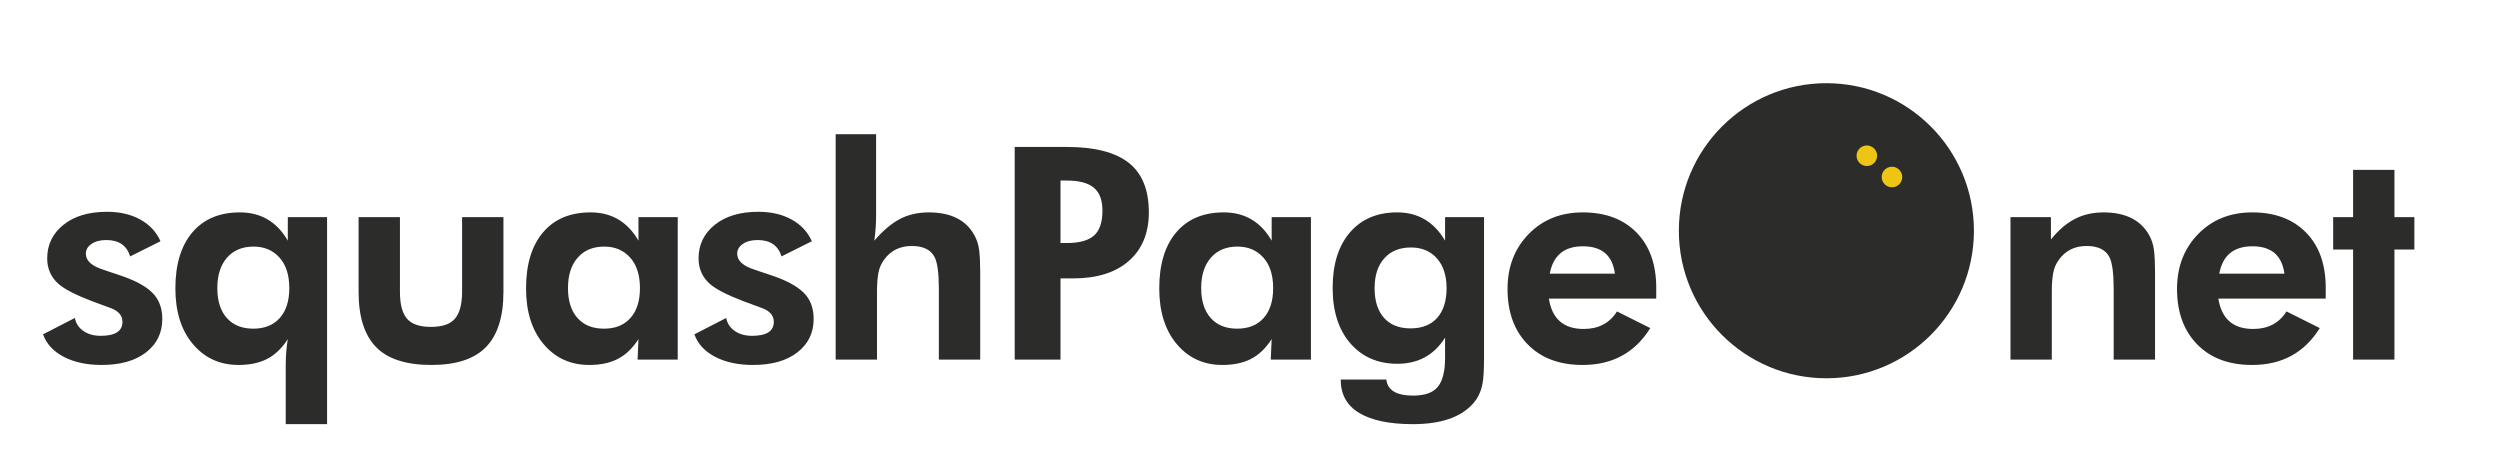 <?xml version="1.0" encoding="utf-8"?>
<!-- Generator: Adobe Illustrator 16.0.3, SVG Export Plug-In . SVG Version: 6.00 Build 0)  -->
<!DOCTYPE svg PUBLIC "-//W3C//DTD SVG 1.1//EN" "http://www.w3.org/Graphics/SVG/1.1/DTD/svg11.dtd">
<svg version="1.1" id="Vrstva_1" xmlns="http://www.w3.org/2000/svg" xmlns:xlink="http://www.w3.org/1999/xlink" x="0px" y="0px"
	 width="252.75px" height="47.75px" viewBox="0 0 252.75 47.75" enable-background="new 0 0 252.75 47.75" xml:space="preserve">
<g>
	<path fill="#2C2C2B" d="M242.078,36.356V25.23h2.015v-3.277h-2.015v-4.781h-4.18v4.781h-2.015v3.277h2.015v11.126H242.078z
		 M224.367,27.667c0.343-1.845,1.46-2.767,3.354-2.767c1.912,0,2.99,0.922,3.232,2.767H224.367z M235.132,29.11
		c0-2.387-0.666-4.256-1.999-5.608c-1.334-1.354-3.142-2.03-5.428-2.03c-2.226,0-4.049,0.731-5.473,2.191
		c-1.424,1.461-2.135,3.311-2.135,5.552c0,2.341,0.678,4.207,2.034,5.597c1.357,1.392,3.211,2.086,5.563,2.086
		c3.014,0,5.291-1.242,6.835-3.729l-3.367-1.684c-0.742,1.183-1.864,1.773-3.368,1.773c-2.024,0-3.196-1.021-3.518-3.066h10.855
		V29.11z M207.438,36.356V29.44c0-0.701,0.045-1.308,0.137-1.819c0.09-0.511,0.284-0.967,0.586-1.368
		c0.662-0.922,1.594-1.383,2.797-1.383c1.162,0,1.934,0.381,2.314,1.143c0.28,0.562,0.421,1.634,0.421,3.217v7.127h4.181v-8.87
		c0-0.902-0.036-1.635-0.106-2.195c-0.069-0.562-0.235-1.072-0.496-1.534c-0.861-1.522-2.396-2.285-4.601-2.285
		c-1.082,0-2.049,0.221-2.901,0.662c-0.853,0.441-1.659,1.132-2.421,2.074v-2.255h-4.089v14.403H207.438z M156.682,27.667
		c0.342-1.845,1.46-2.767,3.354-2.767c1.913,0,2.989,0.922,3.231,2.767H156.682z M167.447,29.11c0-2.387-0.668-4.256-2-5.608
		c-1.333-1.354-3.143-2.03-5.428-2.03c-2.226,0-4.05,0.731-5.473,2.191c-1.424,1.461-2.135,3.311-2.135,5.552
		c0,2.341,0.678,4.207,2.035,5.597c1.355,1.392,3.21,2.086,5.562,2.086c3.013,0,5.291-1.242,6.835-3.729l-3.368-1.684
		c-0.742,1.183-1.864,1.773-3.367,1.773c-2.023,0-3.196-1.021-3.517-3.066h10.855V29.11z M150.036,21.953h-3.939v2.376
		c-1.123-1.904-2.736-2.857-4.841-2.857c-2.025,0-3.619,0.677-4.781,2.03c-1.163,1.353-1.744,3.222-1.744,5.608
		c0,2.365,0.599,4.234,1.794,5.607c1.196,1.373,2.778,2.061,4.749,2.061c2.11,0,3.719-0.883,4.823-2.646v2.044
		c0,1.343-0.241,2.316-0.724,2.917c-0.482,0.602-1.317,0.902-2.503,0.902c-1.688,0-2.594-0.541-2.713-1.624h-4.614
		c0,1.504,0.626,2.631,1.879,3.383s3.062,1.128,5.428,1.128c2.746,0,4.74-0.661,5.984-1.981c0.541-0.562,0.891-1.271,1.052-2.133
		c0.1-0.52,0.15-1.411,0.15-2.672V21.953z M145.301,32.132c-0.632,0.712-1.529,1.067-2.692,1.067s-2.06-0.355-2.69-1.067
		c-0.631-0.711-0.947-1.709-0.947-2.992s0.325-2.29,0.978-3.021c0.65-0.732,1.549-1.099,2.69-1.099c1.104,0,1.98,0.366,2.631,1.099
		c0.652,0.731,0.979,1.738,0.979,3.021S145.932,31.421,145.301,32.132 M127.755,32.151c-0.642,0.719-1.534,1.077-2.676,1.077
		c-1.144,0-2.035-0.358-2.676-1.077c-0.642-0.72-0.963-1.728-0.963-3.026c0-1.298,0.326-2.322,0.978-3.071
		c0.651-0.749,1.548-1.124,2.69-1.124c1.082,0,1.954,0.37,2.616,1.109s0.992,1.768,0.992,3.086
		C128.717,30.424,128.396,31.432,127.755,32.151 M132.536,21.953h-3.97v2.376c-1.103-1.904-2.717-2.857-4.841-2.857
		c-2.065,0-3.669,0.676-4.811,2.026c-1.143,1.35-1.714,3.236-1.714,5.657c0,2.36,0.593,4.241,1.778,5.642
		c1.186,1.401,2.724,2.101,4.613,2.101c1.146,0,2.115-0.208,2.91-0.624c0.794-0.416,1.481-1.079,2.064-1.991l-0.09,2.074h4.06
		V21.953z M107.217,18.255h0.662c1.223,0,2.125,0.24,2.706,0.721s0.872,1.253,0.872,2.316c0,1.183-0.285,2.025-0.857,2.526
		c-0.571,0.501-1.478,0.751-2.721,0.751h-0.662V18.255z M107.217,36.356v-8.209h1.263c2.426,0,4.31-0.591,5.653-1.773
		c1.343-1.184,2.015-2.817,2.015-4.902c0-2.285-0.682-3.959-2.045-5.021c-1.363-1.063-3.438-1.594-6.224-1.594h-5.292v21.5H107.217z
		 M88.665,36.356V29.44c0-0.701,0.045-1.308,0.135-1.819c0.09-0.511,0.286-0.967,0.586-1.368c0.662-0.922,1.594-1.383,2.797-1.383
		c1.162,0,1.934,0.381,2.315,1.143c0.281,0.562,0.421,1.634,0.421,3.217v7.127h4.18v-8.87c0-0.902-0.035-1.635-0.105-2.195
		c-0.071-0.562-0.236-1.072-0.497-1.534c-0.842-1.522-2.375-2.285-4.6-2.285c-1.103,0-2.08,0.226-2.932,0.677
		c-0.852,0.451-1.709,1.179-2.571,2.181c0.12-0.845,0.18-1.729,0.18-2.654v-8.111h-4.089v22.792H88.665z M72.292,36.071
		c1.052,0.551,2.33,0.826,3.834,0.826c1.904,0,3.402-0.425,4.495-1.274c1.092-0.851,1.639-1.975,1.639-3.375
		c0-1.12-0.346-2.016-1.037-2.686c-0.692-0.67-1.8-1.255-3.323-1.755c-1.083-0.358-1.755-0.589-2.015-0.688
		c-0.902-0.36-1.353-0.851-1.353-1.471c0-0.399,0.19-0.729,0.571-0.989c0.381-0.261,0.882-0.391,1.504-0.391
		c1.263,0,2.064,0.552,2.405,1.653l3.067-1.533c-0.42-0.941-1.102-1.674-2.044-2.194c-0.943-0.521-2.065-0.782-3.368-0.782
		c-1.845,0-3.313,0.439-4.405,1.319c-1.093,0.881-1.639,2.011-1.639,3.391c0,1.04,0.38,1.899,1.143,2.58
		c0.621,0.54,1.744,1.12,3.367,1.738c0.481,0.182,1.118,0.416,1.91,0.706c0.791,0.29,1.188,0.755,1.188,1.395
		c0,0.939-0.732,1.41-2.196,1.41c-0.701,0-1.288-0.165-1.759-0.496c-0.471-0.331-0.757-0.768-0.857-1.309l-3.217,1.654
		C70.543,34.763,71.239,35.52,72.292,36.071 M63.737,32.151c-0.642,0.719-1.533,1.077-2.676,1.077c-1.143,0-2.035-0.358-2.676-1.077
		c-0.642-0.72-0.962-1.728-0.962-3.026c0-1.298,0.325-2.322,0.977-3.071c0.651-0.749,1.548-1.124,2.691-1.124
		c1.083,0,1.955,0.37,2.616,1.109c0.662,0.739,0.992,1.768,0.992,3.086C64.699,30.424,64.379,31.432,63.737,32.151 M68.518,21.953
		h-3.969v2.376c-1.103-1.904-2.717-2.857-4.841-2.857c-2.065,0-3.669,0.676-4.811,2.026c-1.143,1.35-1.714,3.236-1.714,5.657
		c0,2.36,0.593,4.241,1.779,5.642c1.185,1.401,2.723,2.101,4.612,2.101c1.146,0,2.116-0.208,2.91-0.624s1.482-1.079,2.065-1.991
		l-0.09,2.074h4.059V21.953z M36.254,21.953v7.563c0,2.501,0.586,4.356,1.759,5.566c1.173,1.211,3.042,1.815,5.608,1.815
		c2.506,0,4.345-0.604,5.518-1.815c1.172-1.21,1.759-3.065,1.759-5.566v-7.563h-4.18v7.557c0,1.22-0.234,2.115-0.703,2.685
		c-0.469,0.569-1.282,0.854-2.439,0.854c-1.157,0-1.97-0.28-2.439-0.84c-0.469-0.559-0.703-1.459-0.703-2.699v-7.557H36.254z
		 M28.285,32.151c-0.641,0.719-1.533,1.077-2.676,1.077c-1.142,0-2.035-0.358-2.676-1.077c-0.642-0.72-0.962-1.728-0.962-3.026
		c0-1.298,0.325-2.322,0.977-3.071c0.651-0.749,1.549-1.124,2.691-1.124c1.083,0,1.955,0.37,2.616,1.109
		c0.662,0.739,0.993,1.768,0.993,3.086C29.248,30.424,28.927,31.432,28.285,32.151 M33.067,21.953h-3.97v2.376
		c-1.102-1.904-2.716-2.857-4.841-2.857c-2.065,0-3.668,0.676-4.811,2.026c-1.143,1.35-1.714,3.236-1.714,5.657
		c0,2.36,0.593,4.241,1.779,5.642c1.186,1.401,2.723,2.101,4.613,2.101c1.145,0,2.115-0.208,2.909-0.624s1.482-1.079,2.065-1.991
		c-0.14,0.839-0.21,1.718-0.21,2.637v5.963h4.18V21.953z M6.44,36.071c1.052,0.551,2.33,0.826,3.834,0.826
		c1.904,0,3.402-0.425,4.495-1.274c1.093-0.851,1.639-1.975,1.639-3.375c0-1.12-0.346-2.016-1.037-2.686
		c-0.692-0.67-1.8-1.255-3.323-1.755c-1.083-0.358-1.754-0.589-2.015-0.688c-0.902-0.36-1.353-0.851-1.353-1.471
		c0-0.399,0.19-0.729,0.572-0.989c0.38-0.261,0.881-0.391,1.503-0.391c1.263,0,2.064,0.552,2.406,1.653l3.067-1.533
		c-0.421-0.941-1.103-1.674-2.045-2.194c-0.943-0.521-2.065-0.782-3.368-0.782c-1.844,0-3.313,0.439-4.405,1.319
		c-1.093,0.881-1.639,2.011-1.639,3.391c0,1.04,0.381,1.899,1.143,2.58c0.621,0.54,1.744,1.12,3.368,1.738
		c0.481,0.182,1.117,0.416,1.909,0.706s1.188,0.755,1.188,1.395c0,0.939-0.732,1.41-2.195,1.41c-0.702,0-1.289-0.165-1.759-0.496
		c-0.472-0.331-0.757-0.768-0.857-1.309L4.35,33.801C4.691,34.763,5.388,35.52,6.44,36.071"/>
	<path fill="#2C2C2B" d="M184.648,38.244c8.237,0,14.916-6.678,14.916-14.916c0-8.239-6.679-14.917-14.916-14.917
		c-8.238,0-14.916,6.678-14.916,14.917C169.732,31.566,176.41,38.244,184.648,38.244"/>
	<path fill="#EFC515" d="M188.738,16.786c0.573,0,1.04-0.465,1.04-1.04c0-0.574-0.467-1.039-1.04-1.039
		c-0.574,0-1.04,0.465-1.04,1.039C187.698,16.321,188.164,16.786,188.738,16.786"/>
	<path fill="#EFC515" d="M191.277,18.935c0.574,0,1.04-0.465,1.04-1.04c0-0.574-0.466-1.039-1.04-1.039
		c-0.573,0-1.039,0.465-1.039,1.039C190.238,18.47,190.704,18.935,191.277,18.935"/>
</g>
</svg>
